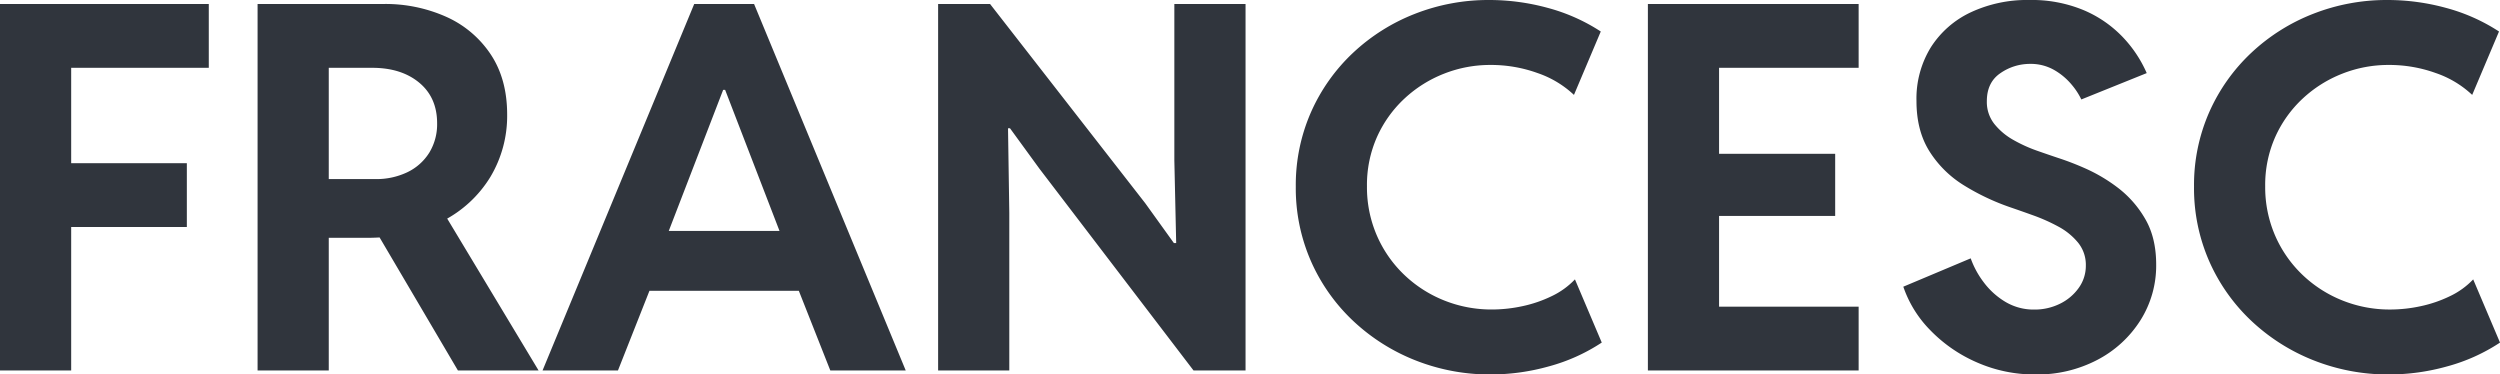 <svg xmlns="http://www.w3.org/2000/svg" width="834.582" height="125.01" viewBox="0 0 834.582 125.01">
  <path id="Trazado_5" data-name="Trazado 5" d="M12.026,0V-122.354h69.7v21.308H35.788v31.839H74.4V-47.9H35.788V0ZM114.659-44.29V-63.9h22.607a23.968,23.968,0,0,0,10.822-2.324,17.521,17.521,0,0,0,7.262-6.516,18.19,18.19,0,0,0,2.6-9.782q0-8.6-5.971-13.559t-15.705-4.962H114.659v-21.308H140a49.732,49.732,0,0,1,21.056,4.309,34.865,34.865,0,0,1,14.812,12.552q5.462,8.243,5.462,20.044a39.631,39.631,0,0,1-5.619,20.862,39.791,39.791,0,0,1-16.152,14.81q-10.533,5.486-25.168,5.486ZM98.015,0V-122.354h23.762V0ZM164.9,0,136.79-47.74,154.6-61.867,191.828,0Zm28.244,0,50.635-122.354h19.98L314.391,0H289.213L276.264-32.77l-2.179-9.066L254.1-93.676h-.664l-19.987,51.84-2.18,9.066L218.318,0Zm27.141-26.6V-46.593h66.969V-26.6ZM325.2,0V-122.354h17.337l51.8,66.506,9.578,13.318h.757l-.613-27.638v-52.186H427.83V0H410.471L359-67.4,349.2-80.856h-.664l.427,28.237V0ZM509.762,1.328a67.5,67.5,0,0,1-25.182-4.7,65.188,65.188,0,0,1-20.8-13.162,61.244,61.244,0,0,1-14.086-19.9,60.586,60.586,0,0,1-5.091-24.92,60.339,60.339,0,0,1,5.1-24.935,61.027,61.027,0,0,1,14.035-19.78,64.289,64.289,0,0,1,20.642-13,67.217,67.217,0,0,1,24.87-4.612,74.044,74.044,0,0,1,19.456,2.631,61.275,61.275,0,0,1,17.709,7.885L537.465-92a33.481,33.481,0,0,0-12.17-7.3,45.776,45.776,0,0,0-15.713-2.7,41.906,41.906,0,0,0-15.45,2.9,41.668,41.668,0,0,0-13.2,8.277,39.593,39.593,0,0,0-9.189,12.8,39.421,39.421,0,0,0-3.38,16.518,40.552,40.552,0,0,0,3.272,16.374,40.283,40.283,0,0,0,9.032,13.061,41.609,41.609,0,0,0,13.324,8.63,42.429,42.429,0,0,0,16.15,3.078,48.24,48.24,0,0,0,10.167-1.119,42.487,42.487,0,0,0,9.786-3.366,26.156,26.156,0,0,0,7.7-5.571l8.951,21.092a60.633,60.633,0,0,1-17.642,7.947A72.414,72.414,0,0,1,509.762,1.328ZM562.144,0V-122.354H632.5v21.308H585.907v28.7h38.761V-51.6H585.907v30.294H632.5V0ZM691.571,1.328A47.793,47.793,0,0,1,671.9-2.739a48.5,48.5,0,0,1-15.522-10.75,38.262,38.262,0,0,1-8.965-14.485l22.5-9.463a29.661,29.661,0,0,0,4.358,8.01,25.05,25.05,0,0,0,7.222,6.516,18.383,18.383,0,0,0,9.67,2.573,19,19,0,0,0,8.467-1.909,16.559,16.559,0,0,0,6.309-5.271,12.6,12.6,0,0,0,2.407-7.512,11.739,11.739,0,0,0-2.615-7.678,21.834,21.834,0,0,0-6.6-5.354,59.672,59.672,0,0,0-8.259-3.694q-4.275-1.536-7.678-2.7A77,77,0,0,1,667.665-61.8a35.708,35.708,0,0,1-11.5-11.331q-4.358-6.89-4.358-16.851a32.645,32.645,0,0,1,4.814-17.93,31.817,31.817,0,0,1,13.323-11.663,44.424,44.424,0,0,1,19.548-4.109,45.1,45.1,0,0,1,18.054,3.362,39.092,39.092,0,0,1,13.032,8.923,41.317,41.317,0,0,1,8.093,12.119l-21.831,8.8a22.78,22.78,0,0,0-3.154-4.856,21.525,21.525,0,0,0-5.769-4.9,15.745,15.745,0,0,0-8.259-2.117,17.225,17.225,0,0,0-9.795,3.071Q675.3-96.206,675.3-89.9a11.816,11.816,0,0,0,2.532,7.637,21.75,21.75,0,0,0,6.35,5.313,48.58,48.58,0,0,0,7.844,3.569q4.026,1.411,7.014,2.407a93.486,93.486,0,0,1,8.965,3.445,54.105,54.105,0,0,1,10.916,6.433,35.085,35.085,0,0,1,9.172,10.376q3.735,6.309,3.735,15.356a34.166,34.166,0,0,1-5.271,18.635,37.49,37.49,0,0,1-14.4,13.2A43.153,43.153,0,0,1,691.571,1.328Zm118.051,0a67.5,67.5,0,0,1-25.182-4.7,65.188,65.188,0,0,1-20.8-13.162,61.244,61.244,0,0,1-14.086-19.9,60.586,60.586,0,0,1-5.091-24.92,60.339,60.339,0,0,1,5.1-24.935,61.026,61.026,0,0,1,14.035-19.78,64.288,64.288,0,0,1,20.642-13,67.217,67.217,0,0,1,24.87-4.612,74.044,74.044,0,0,1,19.456,2.631,61.275,61.275,0,0,1,17.709,7.885L837.325-92a33.48,33.48,0,0,0-12.17-7.3,45.776,45.776,0,0,0-15.713-2.7,41.906,41.906,0,0,0-15.45,2.9,41.668,41.668,0,0,0-13.2,8.277,39.594,39.594,0,0,0-9.189,12.8,39.421,39.421,0,0,0-3.38,16.518A40.553,40.553,0,0,0,771.5-45.124a40.283,40.283,0,0,0,9.032,13.061,41.609,41.609,0,0,0,13.324,8.63,42.428,42.428,0,0,0,16.15,3.078,48.241,48.241,0,0,0,10.167-1.119,42.485,42.485,0,0,0,9.786-3.366,26.154,26.154,0,0,0,7.7-5.571l8.951,21.092a60.633,60.633,0,0,1-17.642,7.947A72.414,72.414,0,0,1,809.623,1.328Z" transform="translate(-12.026 123.682)" fill="#30353d"/>
</svg>

